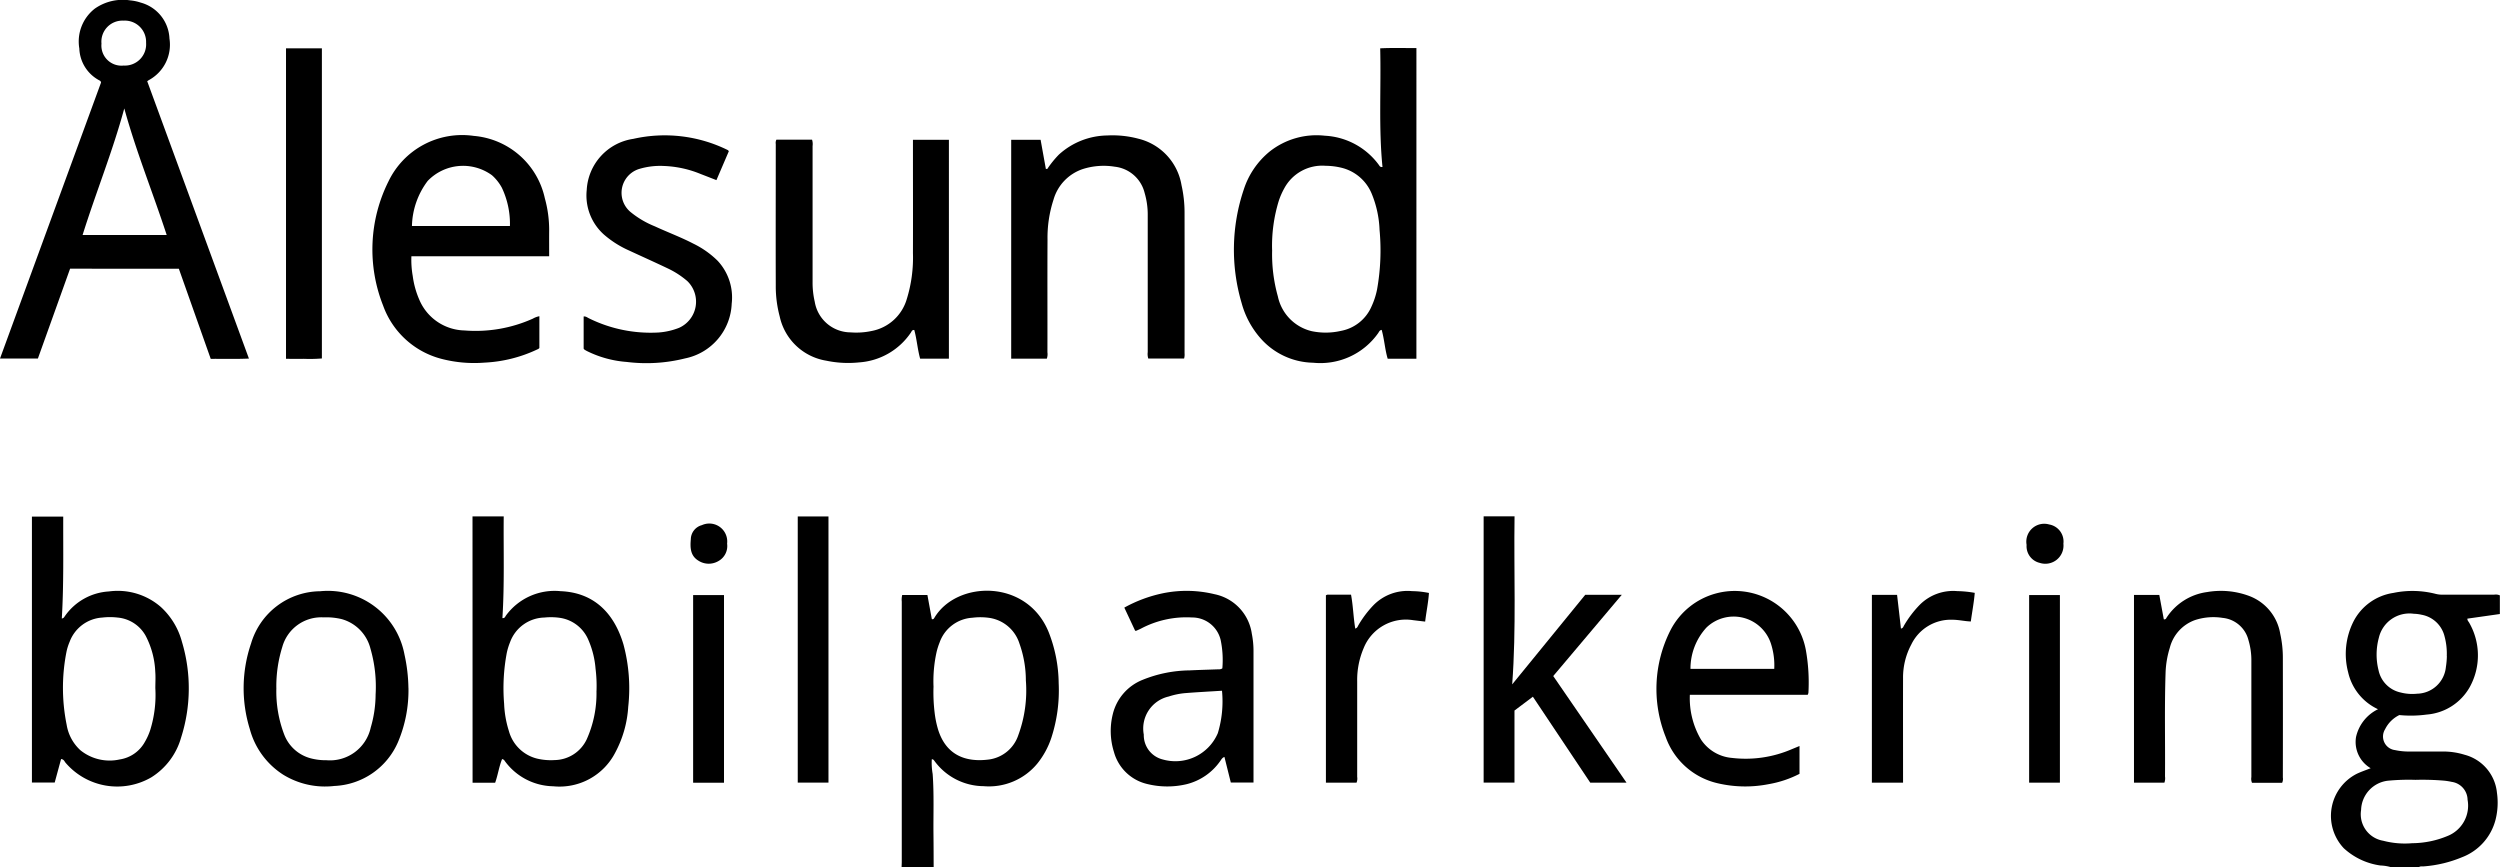 <svg id="Group_3576" data-name="Group 3576" xmlns="http://www.w3.org/2000/svg" xmlns:xlink="http://www.w3.org/1999/xlink" width="190.23" height="66.007" viewBox="0 0 190.23 66.007">
  <defs>
    <clipPath id="clip-path">
      <rect id="Rectangle_3337" data-name="Rectangle 3337" width="190.23" height="66.007" fill="#000"/>
    </clipPath>
  </defs>
  <g id="Group_3575" data-name="Group 3575" clip-path="url(#clip-path)">
    <path id="Path_4584" data-name="Path 4584" d="M545.727,158.212a3.19,3.19,0,0,0-.872-.15,5.16,5.16,0,0,1-2.794-1.318,3.591,3.591,0,0,1,1.023-5.674c.317-.147.65-.26,1.027-.409A2.316,2.316,0,0,1,543,148.271a3.1,3.1,0,0,1,1.67-2.1,4.091,4.091,0,0,1-2.272-2.807,5.494,5.494,0,0,1,.4-3.859,4.082,4.082,0,0,1,3.044-2.184,7.111,7.111,0,0,1,3.231.077,1.976,1.976,0,0,0,.5.057q1.966,0,3.931,0a.747.747,0,0,1,.437.054v1.418l-2.473.352c0,.152.092.221.14.311a4.986,4.986,0,0,1,.047,4.887,4.126,4.126,0,0,1-3.275,2.1,9.074,9.074,0,0,1-2.089.039,2.354,2.354,0,0,0-1.084,1.081,1.043,1.043,0,0,0,.767,1.586,4.983,4.983,0,0,0,1.132.107c.825,0,1.651,0,2.477,0a5.445,5.445,0,0,1,1.665.243,3.322,3.322,0,0,1,2.472,2.893,5.312,5.312,0,0,1-.1,2.025,4.162,4.162,0,0,1-2.559,2.882,9.36,9.36,0,0,1-2.888.695c-.139.014-.291-.033-.412.077Zm1.755-6.668a16.567,16.567,0,0,0-2.088.07,2.306,2.306,0,0,0-2.011,2.221,2.043,2.043,0,0,0,1.675,2.343,6.516,6.516,0,0,0,2.217.188,7.1,7.1,0,0,0,2.674-.545,2.485,2.485,0,0,0,1.536-2.761,1.4,1.4,0,0,0-1.2-1.359,5.369,5.369,0,0,0-.58-.094,19.869,19.869,0,0,0-2.226-.061m2.423-9.414a5.046,5.046,0,0,0-.168-1.5,2.2,2.2,0,0,0-1.757-1.651,3.074,3.074,0,0,0-.584-.073,2.391,2.391,0,0,0-2.66,1.827,4.893,4.893,0,0,0-.02,2.483A2.188,2.188,0,0,0,546.4,144.9a3.5,3.5,0,0,0,1.246.09,2.244,2.244,0,0,0,2.189-2.031,5.982,5.982,0,0,0,.074-.832" transform="translate(-363.722 -92.205)" fill="#000"/>
    <path id="Path_4585" data-name="Path 4585" d="M209.28,158.185c0-.143.013-.287.013-.43q0-9.9,0-19.8a1.518,1.518,0,0,1,.033-.5h1.919c.112.613.224,1.226.335,1.832.122.042.159-.046.2-.107,1.691-2.825,7.027-2.979,8.687,1.087a10.872,10.872,0,0,1,.766,3.9,11.645,11.645,0,0,1-.554,4.139,6.268,6.268,0,0,1-1.058,1.957,4.769,4.769,0,0,1-4.106,1.736,4.667,4.667,0,0,1-3.739-1.926.652.652,0,0,0-.107-.112c-.016-.013-.048,0-.092-.007a4.9,4.9,0,0,0,.067,1.117c.112,1.543.045,3.089.062,4.633.01.824.01,1.649.014,2.473Zm2.428-13.724a12.843,12.843,0,0,0,.086,1.946,7.531,7.531,0,0,0,.268,1.3c.6,1.9,2.053,2.509,3.9,2.258a2.741,2.741,0,0,0,2.2-1.851,9.844,9.844,0,0,0,.574-4.163,8.379,8.379,0,0,0-.489-2.806A2.836,2.836,0,0,0,216,139.2a4.783,4.783,0,0,0-1.332-.017,2.823,2.823,0,0,0-2.492,1.873,5.311,5.311,0,0,0-.227.708,10.221,10.221,0,0,0-.238,2.7" transform="translate(-140.676 -92.178)" fill="#000"/>
    <path id="Path_4586" data-name="Path 4586" d="M11.2,6.176l7.741,21.108c-.993.046-1.938.014-2.906.022l-2.427-6.86H5.333l-2.45,6.837H0l7.687-21a.184.184,0,0,0-.1-.153A2.856,2.856,0,0,1,6.036,3.689,3.164,3.164,0,0,1,7.218.654,3.711,3.711,0,0,1,9.909.029,3.562,3.562,0,0,1,10.715.2a2.963,2.963,0,0,1,2.18,2.735,3.06,3.06,0,0,1-1.55,3.15c-.034.019-.065.043-.143.094M9.455,8.257c-.883,3.26-2.155,6.384-3.171,9.626h6.4c-1.05-3.221-2.328-6.355-3.225-9.626M9.4,1.571A1.6,1.6,0,0,0,7.722,3.319,1.528,1.528,0,0,0,9.411,4.988a1.617,1.617,0,0,0,1.705-1.733A1.618,1.618,0,0,0,9.4,1.571" transform="translate(0 0)" fill="#000"/>
    <path id="Path_4587" data-name="Path 4587" d="M300.3,34.779h-2.185c-.214-.717-.253-1.474-.458-2.194-.169.028-.2.157-.266.247a5.385,5.385,0,0,1-4.946,2.253,5.467,5.467,0,0,1-4.011-1.867A6.726,6.726,0,0,1,287,30.541a14.342,14.342,0,0,1,.169-8.65,6.177,6.177,0,0,1,1.97-2.88,5.744,5.744,0,0,1,4.2-1.2,5.438,5.438,0,0,1,4.11,2.231c.051.068.081.171.271.15-.3-2.989-.1-5.987-.175-9.031.928-.046,1.825-.013,2.756-.021Zm-10.977-8.265a11.886,11.886,0,0,0,.436,3.529,3.448,3.448,0,0,0,2.573,2.64,5.191,5.191,0,0,0,2.221-.021,3.16,3.16,0,0,0,2.33-1.855,5.746,5.746,0,0,0,.424-1.3,16.911,16.911,0,0,0,.189-4.533,7.971,7.971,0,0,0-.595-2.745,3.337,3.337,0,0,0-2.331-1.987A5.174,5.174,0,0,0,293.4,20.1a3.277,3.277,0,0,0-3.16,1.726,5.561,5.561,0,0,0-.409.931,11.623,11.623,0,0,0-.511,3.752" transform="translate(-192.523 -7.484)" fill="#000"/>
    <path id="Path_4588" data-name="Path 4588" d="M99.9,40.627H89.417a7.087,7.087,0,0,0,.1,1.493,6.7,6.7,0,0,0,.5,1.809,3.826,3.826,0,0,0,3.444,2.344,10.618,10.618,0,0,0,5.2-.9,1.558,1.558,0,0,1,.494-.183V47.6c-.024.058-.1.088-.169.121a10.546,10.546,0,0,1-4.009,1,9.892,9.892,0,0,1-3.232-.277,6.433,6.433,0,0,1-4.48-4.063,11.586,11.586,0,0,1,.406-9.446,6.213,6.213,0,0,1,6.488-3.467,6.051,6.051,0,0,1,5.41,4.74,9.028,9.028,0,0,1,.331,2.481c-.005.627,0,1.254,0,1.938m-2.985-2.3a6.417,6.417,0,0,0-.616-2.917,3.5,3.5,0,0,0-.751-.947,3.733,3.733,0,0,0-4.889.429,5.9,5.9,0,0,0-1.2,3.435Z" transform="translate(-58.113 -21.128)" fill="#000"/>
    <path id="Path_4589" data-name="Path 4589" d="M237.474,33.98a7.561,7.561,0,0,1,.881-1.091,5.576,5.576,0,0,1,3.677-1.46,7.667,7.667,0,0,1,2.374.246,4.377,4.377,0,0,1,3.284,3.536,9.482,9.482,0,0,1,.231,2.063q.009,5.361,0,10.722a1.121,1.121,0,0,1-.034.406h-2.727a1.174,1.174,0,0,1-.041-.488q0-5.2,0-10.408a5.825,5.825,0,0,0-.235-1.7,2.638,2.638,0,0,0-2.274-2,5.264,5.264,0,0,0-2.408.171,3.456,3.456,0,0,0-2.252,2.337,9.34,9.34,0,0,0-.456,3.052c-.016,2.854,0,5.708-.007,8.562a1.032,1.032,0,0,1-.046.483h-2.711V31.757h2.238q.2,1.112.4,2.219l.1,0" transform="translate(-157.786 -21.121)" fill="#000"/>
    <path id="Path_4590" data-name="Path 4590" d="M193.228,49.089H191.04c-.2-.715-.251-1.471-.447-2.183-.173-.015-.2.108-.252.188a5.168,5.168,0,0,1-3.942,2.278,8.088,8.088,0,0,1-2.5-.129,4.34,4.34,0,0,1-3.545-3.362,8.912,8.912,0,0,1-.3-2.367c-.011-3.587,0-7.174,0-10.761a.518.518,0,0,1,.048-.326h2.713a1.106,1.106,0,0,1,.04.482q0,5.164,0,10.329a6.4,6.4,0,0,0,.164,1.517,2.779,2.779,0,0,0,2.726,2.333,5.583,5.583,0,0,0,1.6-.105,3.453,3.453,0,0,0,2.68-2.437,10.641,10.641,0,0,0,.467-3.484c.009-2.723,0-5.446,0-8.169v-.458h2.736Z" transform="translate(-121.024 -21.797)" fill="#000"/>
    <path id="Path_4591" data-name="Path 4591" d="M109.681,119.87h2.375c-.025,2.591.065,5.164-.1,7.737.189.025.214-.121.275-.2a4.584,4.584,0,0,1,4.153-1.847c2.494.1,4.062,1.621,4.783,4.053a12.819,12.819,0,0,1,.363,4.747,8.441,8.441,0,0,1-.989,3.483,4.767,4.767,0,0,1-4.718,2.562,4.649,4.649,0,0,1-3.692-1.933.271.271,0,0,0-.2-.135c-.233.573-.314,1.2-.528,1.8h-1.717Zm9.437,13.276a10.664,10.664,0,0,0-.074-1.685,6.818,6.818,0,0,0-.533-2.16,2.789,2.789,0,0,0-2.146-1.707,4.8,4.8,0,0,0-1.215-.028,2.849,2.849,0,0,0-2.612,1.878,4.721,4.721,0,0,0-.251.823,14.447,14.447,0,0,0-.2,3.866,7.84,7.84,0,0,0,.366,2.079,2.959,2.959,0,0,0,2.148,2.089,4.53,4.53,0,0,0,1.325.111,2.748,2.748,0,0,0,2.443-1.574,8.513,8.513,0,0,0,.745-3.693" transform="translate(-73.727 -80.576)" fill="#000"/>
    <path id="Path_4592" data-name="Path 4592" d="M9.629,138.363l-.485,1.786H7.411V119.911H9.794c-.01,2.583.046,5.162-.109,7.757.159-.029.189-.123.239-.191a4.4,4.4,0,0,1,3.348-1.87,4.993,4.993,0,0,1,3.943,1.177,5.521,5.521,0,0,1,1.61,2.652,12.293,12.293,0,0,1-.066,7.3,5.248,5.248,0,0,1-2.259,3.014,5.169,5.169,0,0,1-6.544-1.126c-.074-.1-.119-.241-.327-.266m7.173-5.392c0-.418.029-.839-.006-1.254a6.458,6.458,0,0,0-.718-2.707,2.71,2.71,0,0,0-2.142-1.41,5.077,5.077,0,0,0-1.176,0,2.834,2.834,0,0,0-2.477,1.839,3.994,3.994,0,0,0-.238.745,14.154,14.154,0,0,0,.008,5.57A3.347,3.347,0,0,0,11.1,137.69a3.534,3.534,0,0,0,2.993.7,2.631,2.631,0,0,0,1.922-1.352,4.512,4.512,0,0,0,.4-.893,8.963,8.963,0,0,0,.387-3.171" transform="translate(-4.982 -80.603)" fill="#000"/>
    <path id="Path_4593" data-name="Path 4593" d="M135.478,47.633V45.182c.172-.021.285.086.41.143a10.612,10.612,0,0,0,5.287,1.077,5.293,5.293,0,0,0,1.562-.355,2.179,2.179,0,0,0,.629-3.558,6.544,6.544,0,0,0-1.441-.942c-1-.478-2.018-.932-3.025-1.4a7.592,7.592,0,0,1-1.881-1.2,3.987,3.987,0,0,1-1.307-3.389,4.155,4.155,0,0,1,3.553-3.893,10.837,10.837,0,0,1,7.19.86c.021.01.033.039.07.083l-.944,2.2c-.413-.161-.8-.314-1.185-.461a8.094,8.094,0,0,0-2.821-.617,5.537,5.537,0,0,0-1.861.224,1.9,1.9,0,0,0-.672,3.276,7.079,7.079,0,0,0,1.852,1.093c.973.451,1.981.823,2.934,1.319a6.93,6.93,0,0,1,1.851,1.308,4.088,4.088,0,0,1,1.065,3.254,4.428,4.428,0,0,1-3.547,4.168,12.1,12.1,0,0,1-4.442.27,8.156,8.156,0,0,1-3.012-.821c-.07-.035-.138-.074-.2-.115a.354.354,0,0,1-.061-.069" transform="translate(-91.067 -21.101)" fill="#000"/>
    <path id="Path_4594" data-name="Path 4594" d="M344.387,119.861h2.352c-.063,4.266.14,8.521-.179,12.784,1.859-2.285,3.715-4.547,5.558-6.816H354.9l-5.217,6.183,5.575,8.112H352.5l-4.366-6.54-1.4,1.053v5.481h-2.347Z" transform="translate(-231.494 -80.57)" fill="#000"/>
    <path id="Path_4595" data-name="Path 4595" d="M258.861,138.429a10.445,10.445,0,0,1,2.932-1.092,9,9,0,0,1,3.935.07,3.586,3.586,0,0,1,2.837,3.007,6.715,6.715,0,0,1,.129,1.326q0,4.792,0,9.584v.416h-1.726l-.486-1.949c-.179.061-.235.2-.317.307a4.426,4.426,0,0,1-2.564,1.766,6.376,6.376,0,0,1-2.994-.014,3.436,3.436,0,0,1-2.534-2.444,5.317,5.317,0,0,1-.087-2.869,3.767,3.767,0,0,1,2.288-2.621,9.778,9.778,0,0,1,3.559-.712c.732-.037,1.465-.054,2.2-.082a.448.448,0,0,0,.29-.073,7.472,7.472,0,0,0-.129-2.159,2.225,2.225,0,0,0-2.178-1.712,7.381,7.381,0,0,0-3.9.855c-.117.057-.237.109-.356.161-.009,0-.024,0-.074-.01l-.822-1.755m7.44,6.323c-.982.062-1.909.109-2.833.184a5.561,5.561,0,0,0-1.226.255,2.5,2.5,0,0,0-1.9,2.9,1.9,1.9,0,0,0,1.434,1.889,3.512,3.512,0,0,0,4.2-2,8.328,8.328,0,0,0,.318-3.218" transform="translate(-173.312 -92.193)" fill="#000"/>
    <path id="Path_4596" data-name="Path 4596" d="M396.01,145.1h-8.967a6.2,6.2,0,0,0,.846,3.4,3.136,3.136,0,0,0,2.353,1.4,8.862,8.862,0,0,0,4.569-.668l.576-.238v2.118a8.117,8.117,0,0,1-2.342.784,9.183,9.183,0,0,1-3.858-.061,5.5,5.5,0,0,1-3.981-3.526,9.857,9.857,0,0,1,.372-8.142,5.5,5.5,0,0,1,10.287,1.5,14.04,14.04,0,0,1,.2,3.282.6.6,0,0,1-.053.145m-2.547-1.969a5.358,5.358,0,0,0-.241-1.886,2.983,2.983,0,0,0-4.919-1.257,4.621,4.621,0,0,0-1.214,3.143Z" transform="translate(-258.459 -92.229)" fill="#000"/>
    <path id="Path_4597" data-name="Path 4597" d="M69.094,144.546a10.069,10.069,0,0,1-.793,4.126,5.532,5.532,0,0,1-4.849,3.346,6.071,6.071,0,0,1-3.879-.852,5.942,5.942,0,0,1-2.547-3.467,10.523,10.523,0,0,1,.093-6.528,5.537,5.537,0,0,1,5.251-3.97,5.93,5.93,0,0,1,6.421,4.813,12.47,12.47,0,0,1,.3,2.533m-10.048.021a9.187,9.187,0,0,0,.62,3.594,2.969,2.969,0,0,0,2.066,1.77,4.462,4.462,0,0,0,1.128.127,3.175,3.175,0,0,0,3.367-2.487,9.009,9.009,0,0,0,.371-2.512,10.371,10.371,0,0,0-.392-3.491,3.116,3.116,0,0,0-2.2-2.25,4.962,4.962,0,0,0-1.362-.13,3.078,3.078,0,0,0-3.143,2.239,10.075,10.075,0,0,0-.457,3.14" transform="translate(-38.014 -92.212)" fill="#000"/>
    <path id="Path_4598" data-name="Path 4598" d="M497.664,151.749h-2.316V137.467h1.927c.115.621.229,1.242.343,1.856.155.023.18-.084.226-.153a4.373,4.373,0,0,1,3.069-1.923,6.151,6.151,0,0,1,3.208.3,3.715,3.715,0,0,1,2.355,2.872,8.406,8.406,0,0,1,.2,1.869q.009,4.537,0,9.072a.676.676,0,0,1-.055.4h-2.293a.775.775,0,0,1-.048-.434q0-4.419,0-8.837a5.35,5.35,0,0,0-.222-1.587,2.248,2.248,0,0,0-1.958-1.689,4.5,4.5,0,0,0-2.1.163,3.029,3.029,0,0,0-1.928,2.121,7.121,7.121,0,0,0-.321,1.93c-.086,2.617-.021,5.235-.042,7.853a.979.979,0,0,1-.047.472" transform="translate(-332.969 -92.196)" fill="#000"/>
    <path id="Path_4599" data-name="Path 4599" d="M66.389,11.213h2.73v23.6a11.594,11.594,0,0,1-1.369.028c-.444.008-.888,0-1.361,0Z" transform="translate(-44.626 -7.537)" fill="#000"/>
    <rect id="Rectangle_3334" data-name="Rectangle 3334" width="2.338" height="20.252" transform="translate(60.702 39.298)" fill="#000"/>
    <path id="Path_4600" data-name="Path 4600" d="M434.508,137.473h1.916c.1.857.2,1.708.294,2.563.169-.02.186-.157.245-.249a8.207,8.207,0,0,1,1.159-1.529,3.587,3.587,0,0,1,2.886-1.069,8.135,8.135,0,0,1,1.327.132c-.062.731-.2,1.444-.3,2.178-.476-.019-.922-.129-1.379-.132a3.339,3.339,0,0,0-3.153,1.89,5.335,5.335,0,0,0-.624,2.567c-.006,2.5,0,5,0,7.5v.44h-2.372Z" transform="translate(-292.072 -92.209)" fill="#000"/>
    <path id="Path_4601" data-name="Path 4601" d="M307.775,137.508a.273.273,0,0,1,.2-.053h1.712c.16.865.179,1.728.321,2.581.169-.043.192-.188.259-.291a8.075,8.075,0,0,1,1.109-1.469,3.626,3.626,0,0,1,2.956-1.089,6.849,6.849,0,0,1,1.283.138c-.048.725-.2,1.435-.288,2.18-.327-.039-.623-.072-.918-.109a3.461,3.461,0,0,0-3.765,2.137,6.158,6.158,0,0,0-.489,2.522q0,3.632,0,7.264a.816.816,0,0,1-.05.442h-2.329Z" transform="translate(-206.884 -92.206)" fill="#000"/>
    <rect id="Rectangle_3335" data-name="Rectangle 3335" width="2.349" height="14.278" transform="translate(52.742 45.281)" fill="#000"/>
    <rect id="Rectangle_3336" data-name="Rectangle 3336" width="2.341" height="14.275" transform="translate(154.401 45.279)" fill="#000"/>
    <path id="Path_4602" data-name="Path 4602" d="M473.211,123.134a1.384,1.384,0,0,1-1.8,1.467,1.3,1.3,0,0,1-1-1.369,1.363,1.363,0,0,1,1.718-1.554,1.317,1.317,0,0,1,1.083,1.456" transform="translate(-316.203 -81.77)" fill="#000"/>
    <path id="Path_4603" data-name="Path 4603" d="M163.072,123.133a1.306,1.306,0,0,1-.656,1.323,1.451,1.451,0,0,1-1.53-.029c-.627-.384-.629-1.009-.575-1.635a1.129,1.129,0,0,1,.843-1.067,1.364,1.364,0,0,1,1.918,1.407" transform="translate(-107.745 -81.766)" fill="#000"/>
  </g>
</svg>
